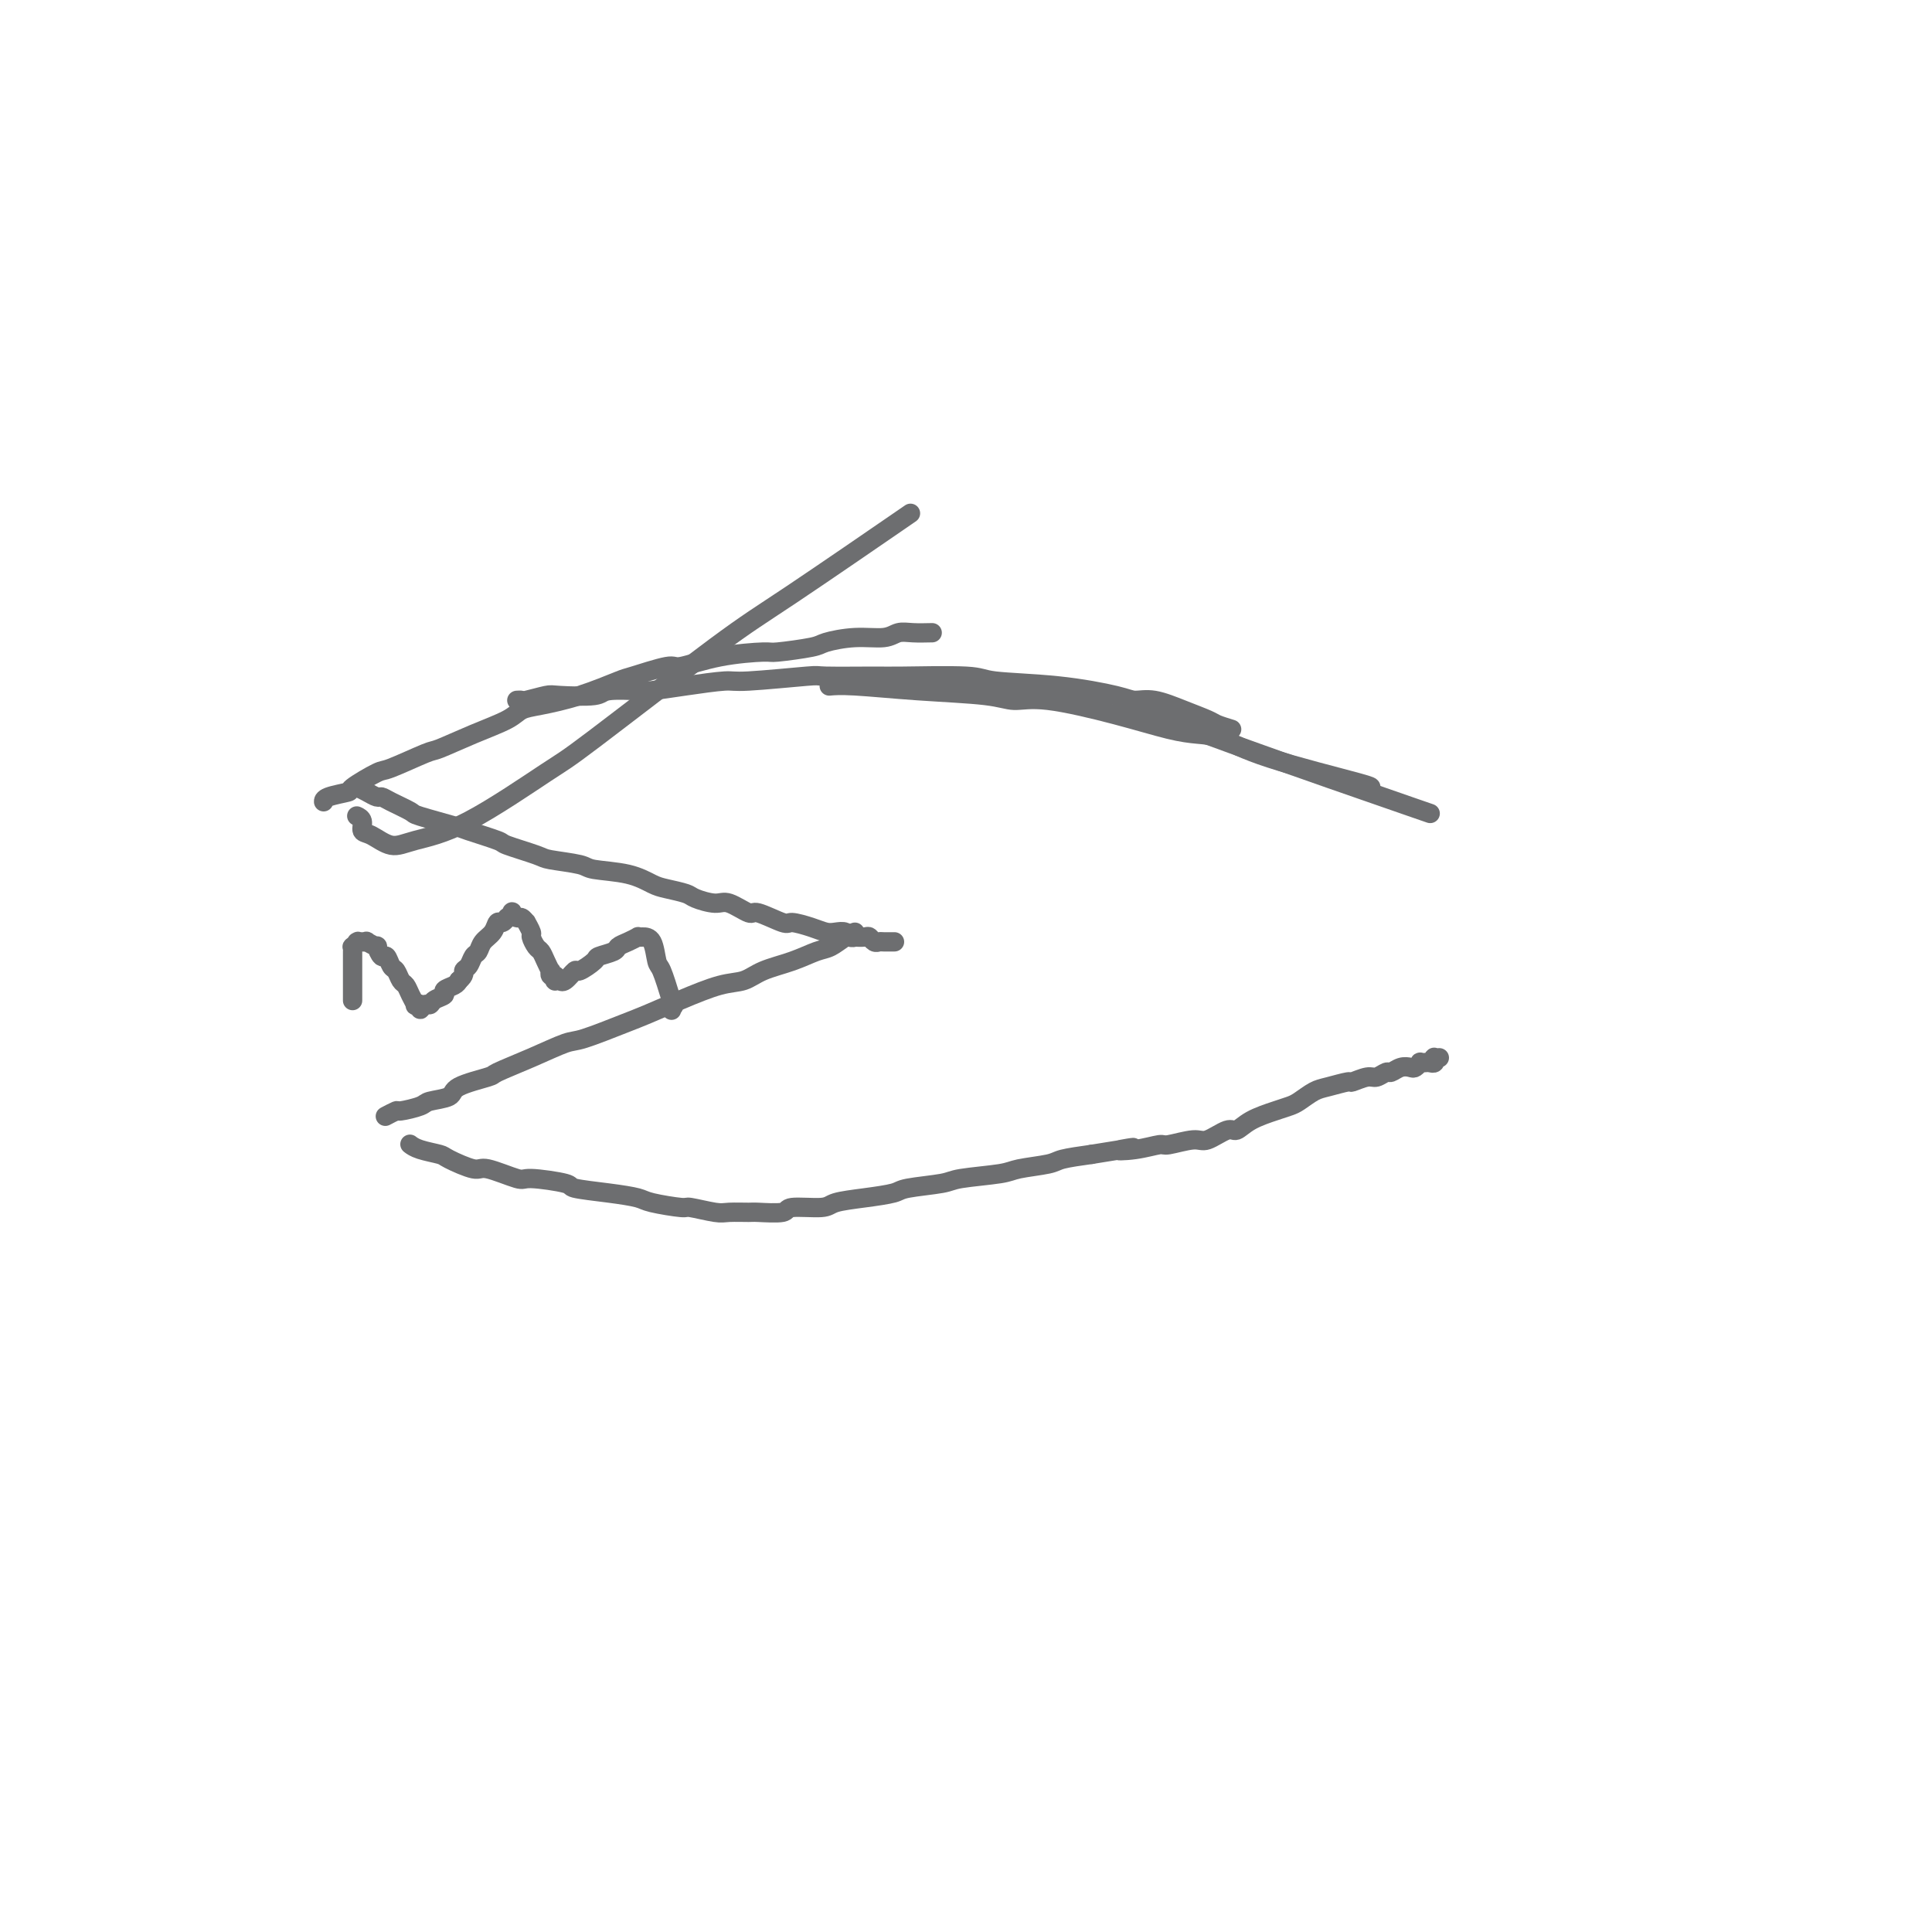 <svg viewBox='0 0 400 400' version='1.1' xmlns='http://www.w3.org/2000/svg' xmlns:xlink='http://www.w3.org/1999/xlink'><g fill='none' stroke='#6D6E70' stroke-width='4' stroke-linecap='round' stroke-linejoin='round'><path d='M292,167c3.560,1.232 7.119,2.464 0,0c-7.119,-2.464 -24.917,-8.625 -37,-13c-12.083,-4.375 -18.452,-6.964 -21,-8c-2.548,-1.036 -1.274,-0.518 0,0'/><path d='M283,163c0.922,0.029 1.844,0.059 -2,-1c-3.844,-1.059 -12.453,-3.206 -18,-5c-5.547,-1.794 -8.033,-3.235 -10,-4c-1.967,-0.765 -3.415,-0.856 -5,-1c-1.585,-0.144 -3.308,-0.343 -6,-1c-2.692,-0.657 -6.352,-1.772 -11,-3c-4.648,-1.228 -10.283,-2.567 -14,-3c-3.717,-0.433 -5.515,0.042 -7,0c-1.485,-0.042 -2.658,-0.600 -6,-1c-3.342,-0.400 -8.855,-0.643 -14,-1c-5.145,-0.357 -9.924,-0.827 -13,-1c-3.076,-0.173 -4.450,-0.049 -5,0c-0.550,0.049 -0.275,0.025 0,0'/><path d='M255,151c-1.152,-0.354 -2.304,-0.707 -3,-1c-0.696,-0.293 -0.935,-0.525 -2,-1c-1.065,-0.475 -2.955,-1.192 -5,-2c-2.045,-0.808 -4.243,-1.708 -6,-2c-1.757,-0.292 -3.072,0.023 -4,0c-0.928,-0.023 -1.467,-0.384 -4,-1c-2.533,-0.616 -7.058,-1.486 -12,-2c-4.942,-0.514 -10.299,-0.673 -13,-1c-2.701,-0.327 -2.744,-0.821 -6,-1c-3.256,-0.179 -9.723,-0.044 -13,0c-3.277,0.044 -3.363,-0.003 -6,0c-2.637,0.003 -7.826,0.056 -10,0c-2.174,-0.056 -1.332,-0.222 -4,0c-2.668,0.222 -8.846,0.830 -12,1c-3.154,0.170 -3.283,-0.099 -5,0c-1.717,0.099 -5.021,0.566 -8,1c-2.979,0.434 -5.632,0.834 -7,1c-1.368,0.166 -1.452,0.096 -3,0c-1.548,-0.096 -4.559,-0.218 -6,0c-1.441,0.218 -1.313,0.776 -3,1c-1.687,0.224 -5.188,0.112 -7,0c-1.812,-0.112 -1.936,-0.226 -3,0c-1.064,0.226 -3.069,0.793 -4,1c-0.931,0.207 -0.789,0.056 -1,0c-0.211,-0.056 -0.775,-0.016 -1,0c-0.225,0.016 -0.113,0.008 0,0'/><path d='M193,131c-1.405,0.032 -2.811,0.064 -4,0c-1.189,-0.064 -2.162,-0.225 -3,0c-0.838,0.225 -1.542,0.835 -3,1c-1.458,0.165 -3.669,-0.114 -6,0c-2.331,0.114 -4.780,0.621 -6,1c-1.220,0.379 -1.210,0.632 -3,1c-1.790,0.368 -5.381,0.853 -7,1c-1.619,0.147 -1.268,-0.044 -3,0c-1.732,0.044 -5.548,0.325 -9,1c-3.452,0.675 -6.542,1.746 -8,2c-1.458,0.254 -1.285,-0.307 -3,0c-1.715,0.307 -5.317,1.482 -7,2c-1.683,0.518 -1.448,0.379 -3,1c-1.552,0.621 -4.891,2.003 -8,3c-3.109,0.997 -5.989,1.609 -8,2c-2.011,0.391 -3.153,0.561 -4,1c-0.847,0.439 -1.401,1.148 -3,2c-1.599,0.852 -4.245,1.847 -7,3c-2.755,1.153 -5.619,2.463 -7,3c-1.381,0.537 -1.280,0.301 -3,1c-1.720,0.699 -5.259,2.334 -7,3c-1.741,0.666 -1.682,0.364 -3,1c-1.318,0.636 -4.013,2.209 -5,3c-0.987,0.791 -0.264,0.800 -1,1c-0.736,0.200 -2.929,0.590 -4,1c-1.071,0.410 -1.019,0.841 -1,1c0.019,0.159 0.005,0.045 0,0c-0.005,-0.045 -0.003,-0.023 0,0'/><path d='M74,163c0.641,0.305 1.283,0.611 2,1c0.717,0.389 1.510,0.863 2,1c0.490,0.137 0.678,-0.061 1,0c0.322,0.061 0.778,0.382 2,1c1.222,0.618 3.211,1.531 4,2c0.789,0.469 0.377,0.492 2,1c1.623,0.508 5.279,1.502 7,2c1.721,0.498 1.507,0.501 3,1c1.493,0.499 4.694,1.496 6,2c1.306,0.504 0.716,0.517 2,1c1.284,0.483 4.443,1.438 6,2c1.557,0.562 1.512,0.732 3,1c1.488,0.268 4.508,0.635 6,1c1.492,0.365 1.458,0.728 3,1c1.542,0.272 4.662,0.454 7,1c2.338,0.546 3.893,1.457 5,2c1.107,0.543 1.764,0.718 3,1c1.236,0.282 3.049,0.672 4,1c0.951,0.328 1.038,0.593 2,1c0.962,0.407 2.797,0.954 4,1c1.203,0.046 1.773,-0.409 3,0c1.227,0.409 3.112,1.682 4,2c0.888,0.318 0.780,-0.317 2,0c1.220,0.317 3.769,1.588 5,2c1.231,0.412 1.146,-0.034 2,0c0.854,0.034 2.648,0.549 4,1c1.352,0.451 2.261,0.839 3,1c0.739,0.161 1.306,0.096 2,0c0.694,-0.096 1.513,-0.222 2,0c0.487,0.222 0.641,0.790 1,1c0.359,0.210 0.922,0.060 1,0c0.078,-0.060 -0.330,-0.030 0,0c0.330,0.030 1.397,0.061 2,0c0.603,-0.061 0.743,-0.212 1,0c0.257,0.212 0.630,0.789 1,1c0.370,0.211 0.738,0.057 1,0c0.262,-0.057 0.417,-0.015 1,0c0.583,0.015 1.595,0.004 2,0c0.405,-0.004 0.202,-0.002 0,0'/><path d='M177,193c-0.567,0.213 -1.134,0.427 -2,1c-0.866,0.573 -2.030,1.506 -3,2c-0.970,0.494 -1.747,0.551 -3,1c-1.253,0.449 -2.983,1.292 -5,2c-2.017,0.708 -4.322,1.282 -6,2c-1.678,0.718 -2.731,1.580 -4,2c-1.269,0.420 -2.756,0.396 -5,1c-2.244,0.604 -5.245,1.834 -8,3c-2.755,1.166 -5.266,2.268 -7,3c-1.734,0.732 -2.693,1.093 -5,2c-2.307,0.907 -5.961,2.361 -8,3c-2.039,0.639 -2.463,0.464 -4,1c-1.537,0.536 -4.188,1.782 -7,3c-2.812,1.218 -5.787,2.406 -7,3c-1.213,0.594 -0.665,0.593 -2,1c-1.335,0.407 -4.555,1.223 -6,2c-1.445,0.777 -1.117,1.513 -2,2c-0.883,0.487 -2.976,0.723 -4,1c-1.024,0.277 -0.978,0.596 -2,1c-1.022,0.404 -3.111,0.893 -4,1c-0.889,0.107 -0.579,-0.167 -1,0c-0.421,0.167 -1.575,0.776 -2,1c-0.425,0.224 -0.121,0.064 0,0c0.121,-0.064 0.061,-0.032 0,0'/><path d='M85,237c-0.111,-0.086 -0.223,-0.173 0,0c0.223,0.173 0.779,0.604 2,1c1.221,0.396 3.105,0.755 4,1c0.895,0.245 0.801,0.376 2,1c1.199,0.624 3.692,1.739 5,2c1.308,0.261 1.431,-0.334 3,0c1.569,0.334 4.585,1.595 6,2c1.415,0.405 1.230,-0.046 3,0c1.770,0.046 5.495,0.589 7,1c1.505,0.411 0.789,0.688 2,1c1.211,0.312 4.348,0.657 7,1c2.652,0.343 4.818,0.684 6,1c1.182,0.316 1.378,0.606 3,1c1.622,0.394 4.670,0.890 6,1c1.330,0.110 0.944,-0.167 2,0c1.056,0.167 3.555,0.778 5,1c1.445,0.222 1.835,0.056 3,0c1.165,-0.056 3.103,0.000 4,0c0.897,-0.000 0.751,-0.056 2,0c1.249,0.056 3.893,0.222 5,0c1.107,-0.222 0.678,-0.833 2,-1c1.322,-0.167 4.394,0.110 6,0c1.606,-0.110 1.747,-0.607 3,-1c1.253,-0.393 3.618,-0.683 6,-1c2.382,-0.317 4.781,-0.662 6,-1c1.219,-0.338 1.257,-0.668 3,-1c1.743,-0.332 5.192,-0.666 7,-1c1.808,-0.334 1.976,-0.667 4,-1c2.024,-0.333 5.904,-0.667 8,-1c2.096,-0.333 2.407,-0.667 4,-1c1.593,-0.333 4.467,-0.667 6,-1c1.533,-0.333 1.724,-0.667 3,-1c1.276,-0.333 3.638,-0.667 6,-1'/><path d='M226,239c13.321,-2.101 7.625,-1.352 6,-1c-1.625,0.352 0.822,0.307 3,0c2.178,-0.307 4.086,-0.875 5,-1c0.914,-0.125 0.835,0.192 2,0c1.165,-0.192 3.573,-0.894 5,-1c1.427,-0.106 1.873,0.386 3,0c1.127,-0.386 2.935,-1.648 4,-2c1.065,-0.352 1.387,0.205 2,0c0.613,-0.205 1.519,-1.172 3,-2c1.481,-0.828 3.539,-1.517 5,-2c1.461,-0.483 2.326,-0.760 3,-1c0.674,-0.240 1.159,-0.441 2,-1c0.841,-0.559 2.039,-1.474 3,-2c0.961,-0.526 1.685,-0.662 3,-1c1.315,-0.338 3.221,-0.879 4,-1c0.779,-0.121 0.432,0.179 1,0c0.568,-0.179 2.053,-0.836 3,-1c0.947,-0.164 1.357,0.166 2,0c0.643,-0.166 1.520,-0.828 2,-1c0.480,-0.172 0.563,0.146 1,0c0.437,-0.146 1.226,-0.757 2,-1c0.774,-0.243 1.531,-0.118 2,0c0.469,0.118 0.650,0.227 1,0c0.350,-0.227 0.868,-0.792 1,-1c0.132,-0.208 -0.122,-0.060 0,0c0.122,0.060 0.620,0.030 1,0c0.380,-0.030 0.641,-0.061 1,0c0.359,0.061 0.814,0.212 1,0c0.186,-0.212 0.101,-0.789 0,-1c-0.101,-0.211 -0.220,-0.057 0,0c0.220,0.057 0.777,0.016 1,0c0.223,-0.016 0.111,-0.008 0,0'/><path d='M73,207c0.000,0.142 0.000,0.284 0,0c-0.000,-0.284 -0.000,-0.993 0,-2c0.000,-1.007 0.000,-2.311 0,-3c-0.000,-0.689 -0.000,-0.762 0,-1c0.000,-0.238 0.000,-0.642 0,-1c-0.000,-0.358 -0.001,-0.669 0,-1c0.001,-0.331 0.004,-0.681 0,-1c-0.004,-0.319 -0.015,-0.607 0,-1c0.015,-0.393 0.055,-0.890 0,-1c-0.055,-0.110 -0.207,0.167 0,0c0.207,-0.167 0.772,-0.777 1,-1c0.228,-0.223 0.118,-0.059 0,0c-0.118,0.059 -0.244,0.015 0,0c0.244,-0.015 0.858,0.000 1,0c0.142,-0.000 -0.187,-0.016 0,0c0.187,0.016 0.890,0.065 1,0c0.110,-0.065 -0.374,-0.244 0,0c0.374,0.244 1.606,0.909 2,1c0.394,0.091 -0.049,-0.394 0,0c0.049,0.394 0.590,1.668 1,2c0.410,0.332 0.687,-0.277 1,0c0.313,0.277 0.661,1.439 1,2c0.339,0.561 0.669,0.522 1,1c0.331,0.478 0.662,1.473 1,2c0.338,0.527 0.683,0.585 1,1c0.317,0.415 0.606,1.188 1,2c0.394,0.812 0.893,1.664 1,2c0.107,0.336 -0.178,0.158 0,0c0.178,-0.158 0.820,-0.294 1,0c0.180,0.294 -0.101,1.018 0,1c0.101,-0.018 0.586,-0.778 1,-1c0.414,-0.222 0.759,0.095 1,0c0.241,-0.095 0.380,-0.603 1,-1c0.620,-0.397 1.723,-0.684 2,-1c0.277,-0.316 -0.272,-0.662 0,-1c0.272,-0.338 1.363,-0.668 2,-1c0.637,-0.332 0.818,-0.666 1,-1'/><path d='M95,203c1.416,-1.196 0.956,-1.686 1,-2c0.044,-0.314 0.593,-0.454 1,-1c0.407,-0.546 0.672,-1.499 1,-2c0.328,-0.501 0.717,-0.550 1,-1c0.283,-0.450 0.458,-1.302 1,-2c0.542,-0.698 1.451,-1.244 2,-2c0.549,-0.756 0.740,-1.723 1,-2c0.260,-0.277 0.591,0.135 1,0c0.409,-0.135 0.897,-0.817 1,-1c0.103,-0.183 -0.180,0.132 0,0c0.180,-0.132 0.823,-0.711 1,-1c0.177,-0.289 -0.111,-0.290 0,0c0.111,0.290 0.622,0.869 1,1c0.378,0.131 0.622,-0.187 1,0c0.378,0.187 0.889,0.880 1,1c0.111,0.120 -0.177,-0.334 0,0c0.177,0.334 0.821,1.454 1,2c0.179,0.546 -0.106,0.518 0,1c0.106,0.482 0.603,1.473 1,2c0.397,0.527 0.694,0.590 1,1c0.306,0.410 0.622,1.167 1,2c0.378,0.833 0.820,1.744 1,2c0.180,0.256 0.100,-0.142 0,0c-0.100,0.142 -0.219,0.823 0,1c0.219,0.177 0.776,-0.149 1,0c0.224,0.149 0.114,0.774 0,1c-0.114,0.226 -0.234,0.052 0,0c0.234,-0.052 0.820,0.016 1,0c0.180,-0.016 -0.046,-0.116 0,0c0.046,0.116 0.363,0.449 1,0c0.637,-0.449 1.593,-1.678 2,-2c0.407,-0.322 0.265,0.265 1,0c0.735,-0.265 2.346,-1.380 3,-2c0.654,-0.620 0.351,-0.744 1,-1c0.649,-0.256 2.250,-0.643 3,-1c0.750,-0.357 0.648,-0.684 1,-1c0.352,-0.316 1.159,-0.621 2,-1c0.841,-0.379 1.717,-0.834 2,-1c0.283,-0.166 -0.027,-0.045 0,0c0.027,0.045 0.391,0.015 1,0c0.609,-0.015 1.462,-0.014 2,1c0.538,1.014 0.760,3.042 1,4c0.240,0.958 0.497,0.845 1,2c0.503,1.155 1.251,3.577 2,6'/><path d='M139,207c0.929,2.179 0.250,1.125 0,1c-0.250,-0.125 -0.071,0.679 0,1c0.071,0.321 0.036,0.161 0,0'/><path d='M74,169c-0.123,-0.056 -0.245,-0.112 0,0c0.245,0.112 0.858,0.392 1,1c0.142,0.608 -0.188,1.544 0,2c0.188,0.456 0.894,0.430 2,1c1.106,0.570 2.612,1.734 4,2c1.388,0.266 2.659,-0.368 5,-1c2.341,-0.632 5.753,-1.263 11,-4c5.247,-2.737 12.327,-7.580 16,-10c3.673,-2.420 3.937,-2.416 10,-7c6.063,-4.584 17.924,-13.754 25,-19c7.076,-5.246 9.367,-6.566 16,-11c6.633,-4.434 17.610,-11.981 22,-15c4.390,-3.019 2.195,-1.509 0,0'/></g>
</svg>